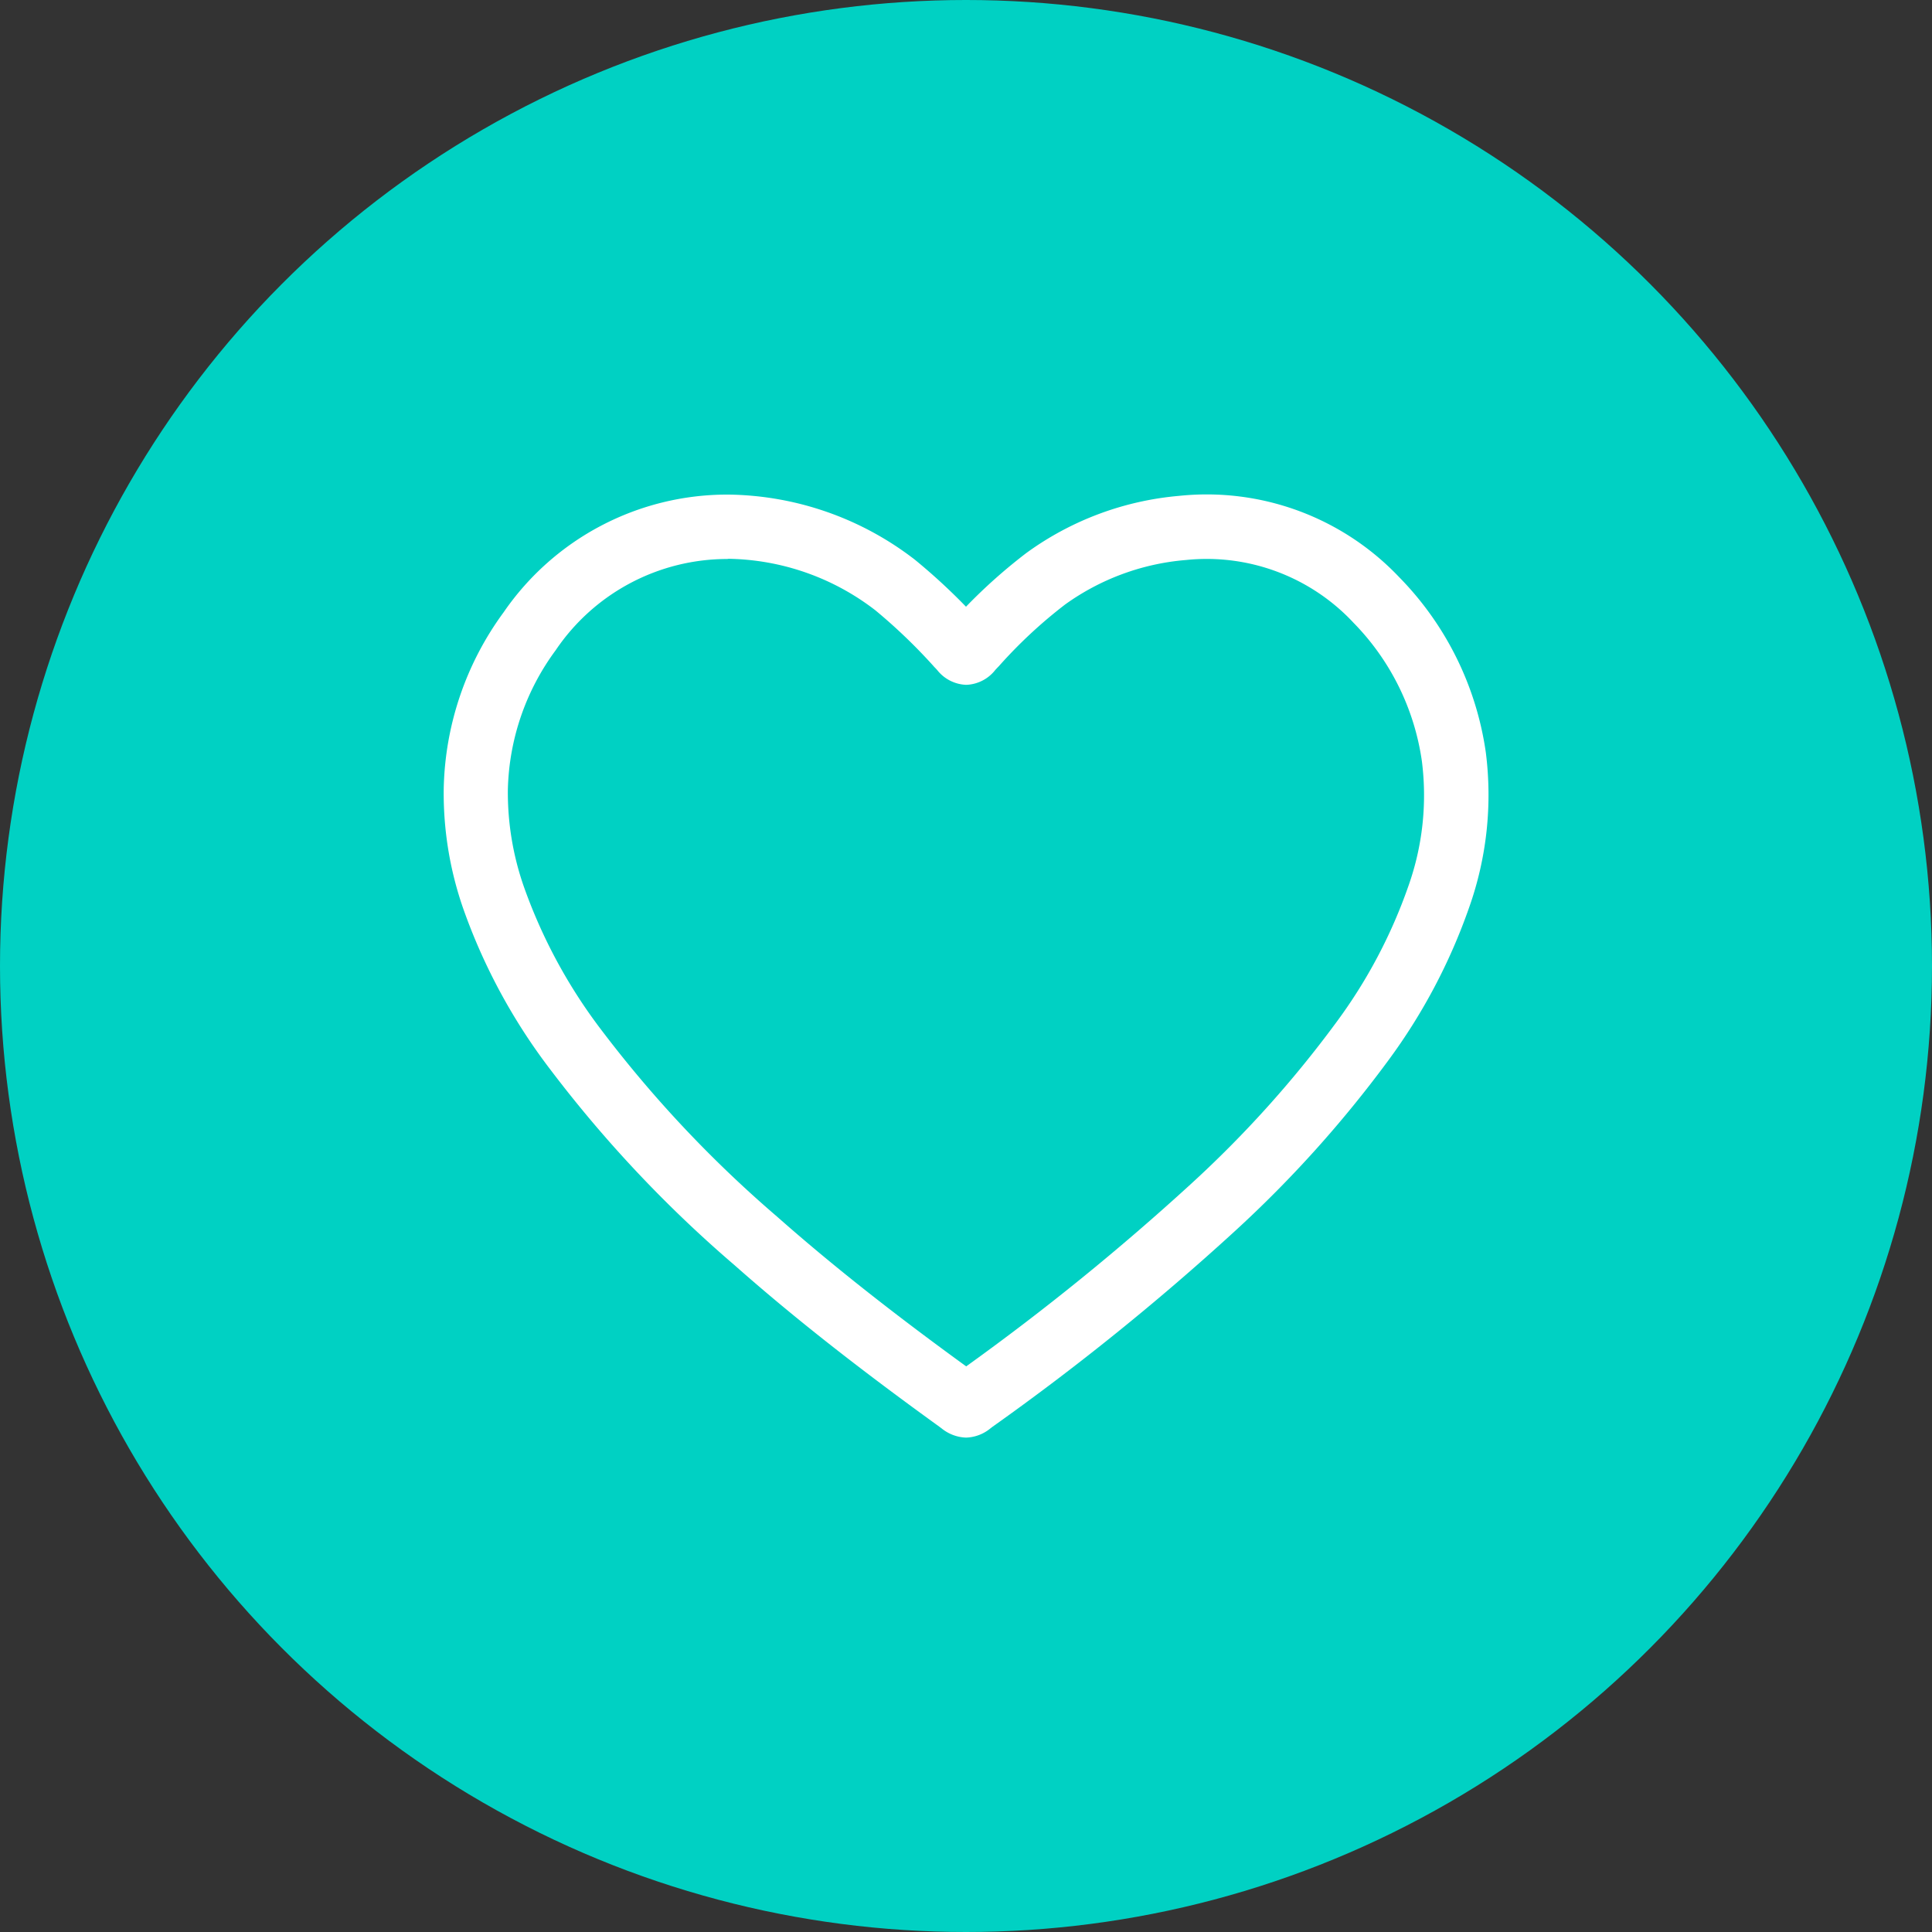 <svg xmlns="http://www.w3.org/2000/svg" viewBox="0 0 300 300"><rect x="0" y="0" width="300" height="300" fill="#333333" stroke="none"/><defs><style>.cls-1{fill:#00d1c3;}.cls-2{fill:#fff;}</style></defs><g id="Layer_2" data-name="Layer 2"><g id="Layer_1-2" data-name="Layer 1"><circle class="cls-1" cx="150" cy="150" r="150"/><g id="Path_985" data-name="Path 985"><path class="cls-2" d="M150,223.23a6.37,6.37,0,0,1-3.79-1.43l-.36-.27c-12.78-9.23-22.89-17.2-31.81-25.09a195.42,195.42,0,0,1-28.56-30.33A90.92,90.92,0,0,1,71.9,141a54.46,54.46,0,0,1-3-18.49A47.85,47.85,0,0,1,78.2,95.08,42.12,42.12,0,0,1,112.94,76.8h.22a48.27,48.27,0,0,1,28.9,10.11l.11.09A93.39,93.39,0,0,1,150,94.21a83.22,83.22,0,0,1,9.37-8.34l.11-.08A47.22,47.22,0,0,1,183.06,77a41.19,41.19,0,0,1,34.23,12.65,48.64,48.64,0,0,1,13.43,27.21,52.28,52.28,0,0,1-2.6,24.07,89.75,89.75,0,0,1-12.6,23.81,183,183,0,0,1-23.9,26.55,390.52,390.52,0,0,1-37.56,30.3l-.27.21A6.24,6.24,0,0,1,150,223.23ZM112.91,86.8a32.14,32.14,0,0,0-26.51,14l-.1.15a37.84,37.84,0,0,0-7.44,21.69,44.34,44.34,0,0,0,2.47,15,81.62,81.62,0,0,0,12.13,22.4,186.52,186.52,0,0,0,27.17,28.85c8.33,7.36,17.69,14.78,29.4,23.28a379.67,379.67,0,0,0,34.85-28.28,172.42,172.42,0,0,0,22.59-25.1,79.51,79.51,0,0,0,11.22-21.19v0a42.08,42.08,0,0,0,2.1-19.4,38.44,38.44,0,0,0-10.67-21.55l-.08-.09a31.18,31.18,0,0,0-26-9.59H184a37.35,37.35,0,0,0-18.6,6.89,73.87,73.87,0,0,0-10.24,9.52l-.13.14c-.2.2-.36.38-.49.52a6,6,0,0,1-4.49,2.3h0a6,6,0,0,1-4.51-2.28c-.13-.15-.29-.32-.49-.52l-.12-.14a85.56,85.56,0,0,0-9-8.63,38.25,38.25,0,0,0-22.79-8Z"/></g></g></g></svg>